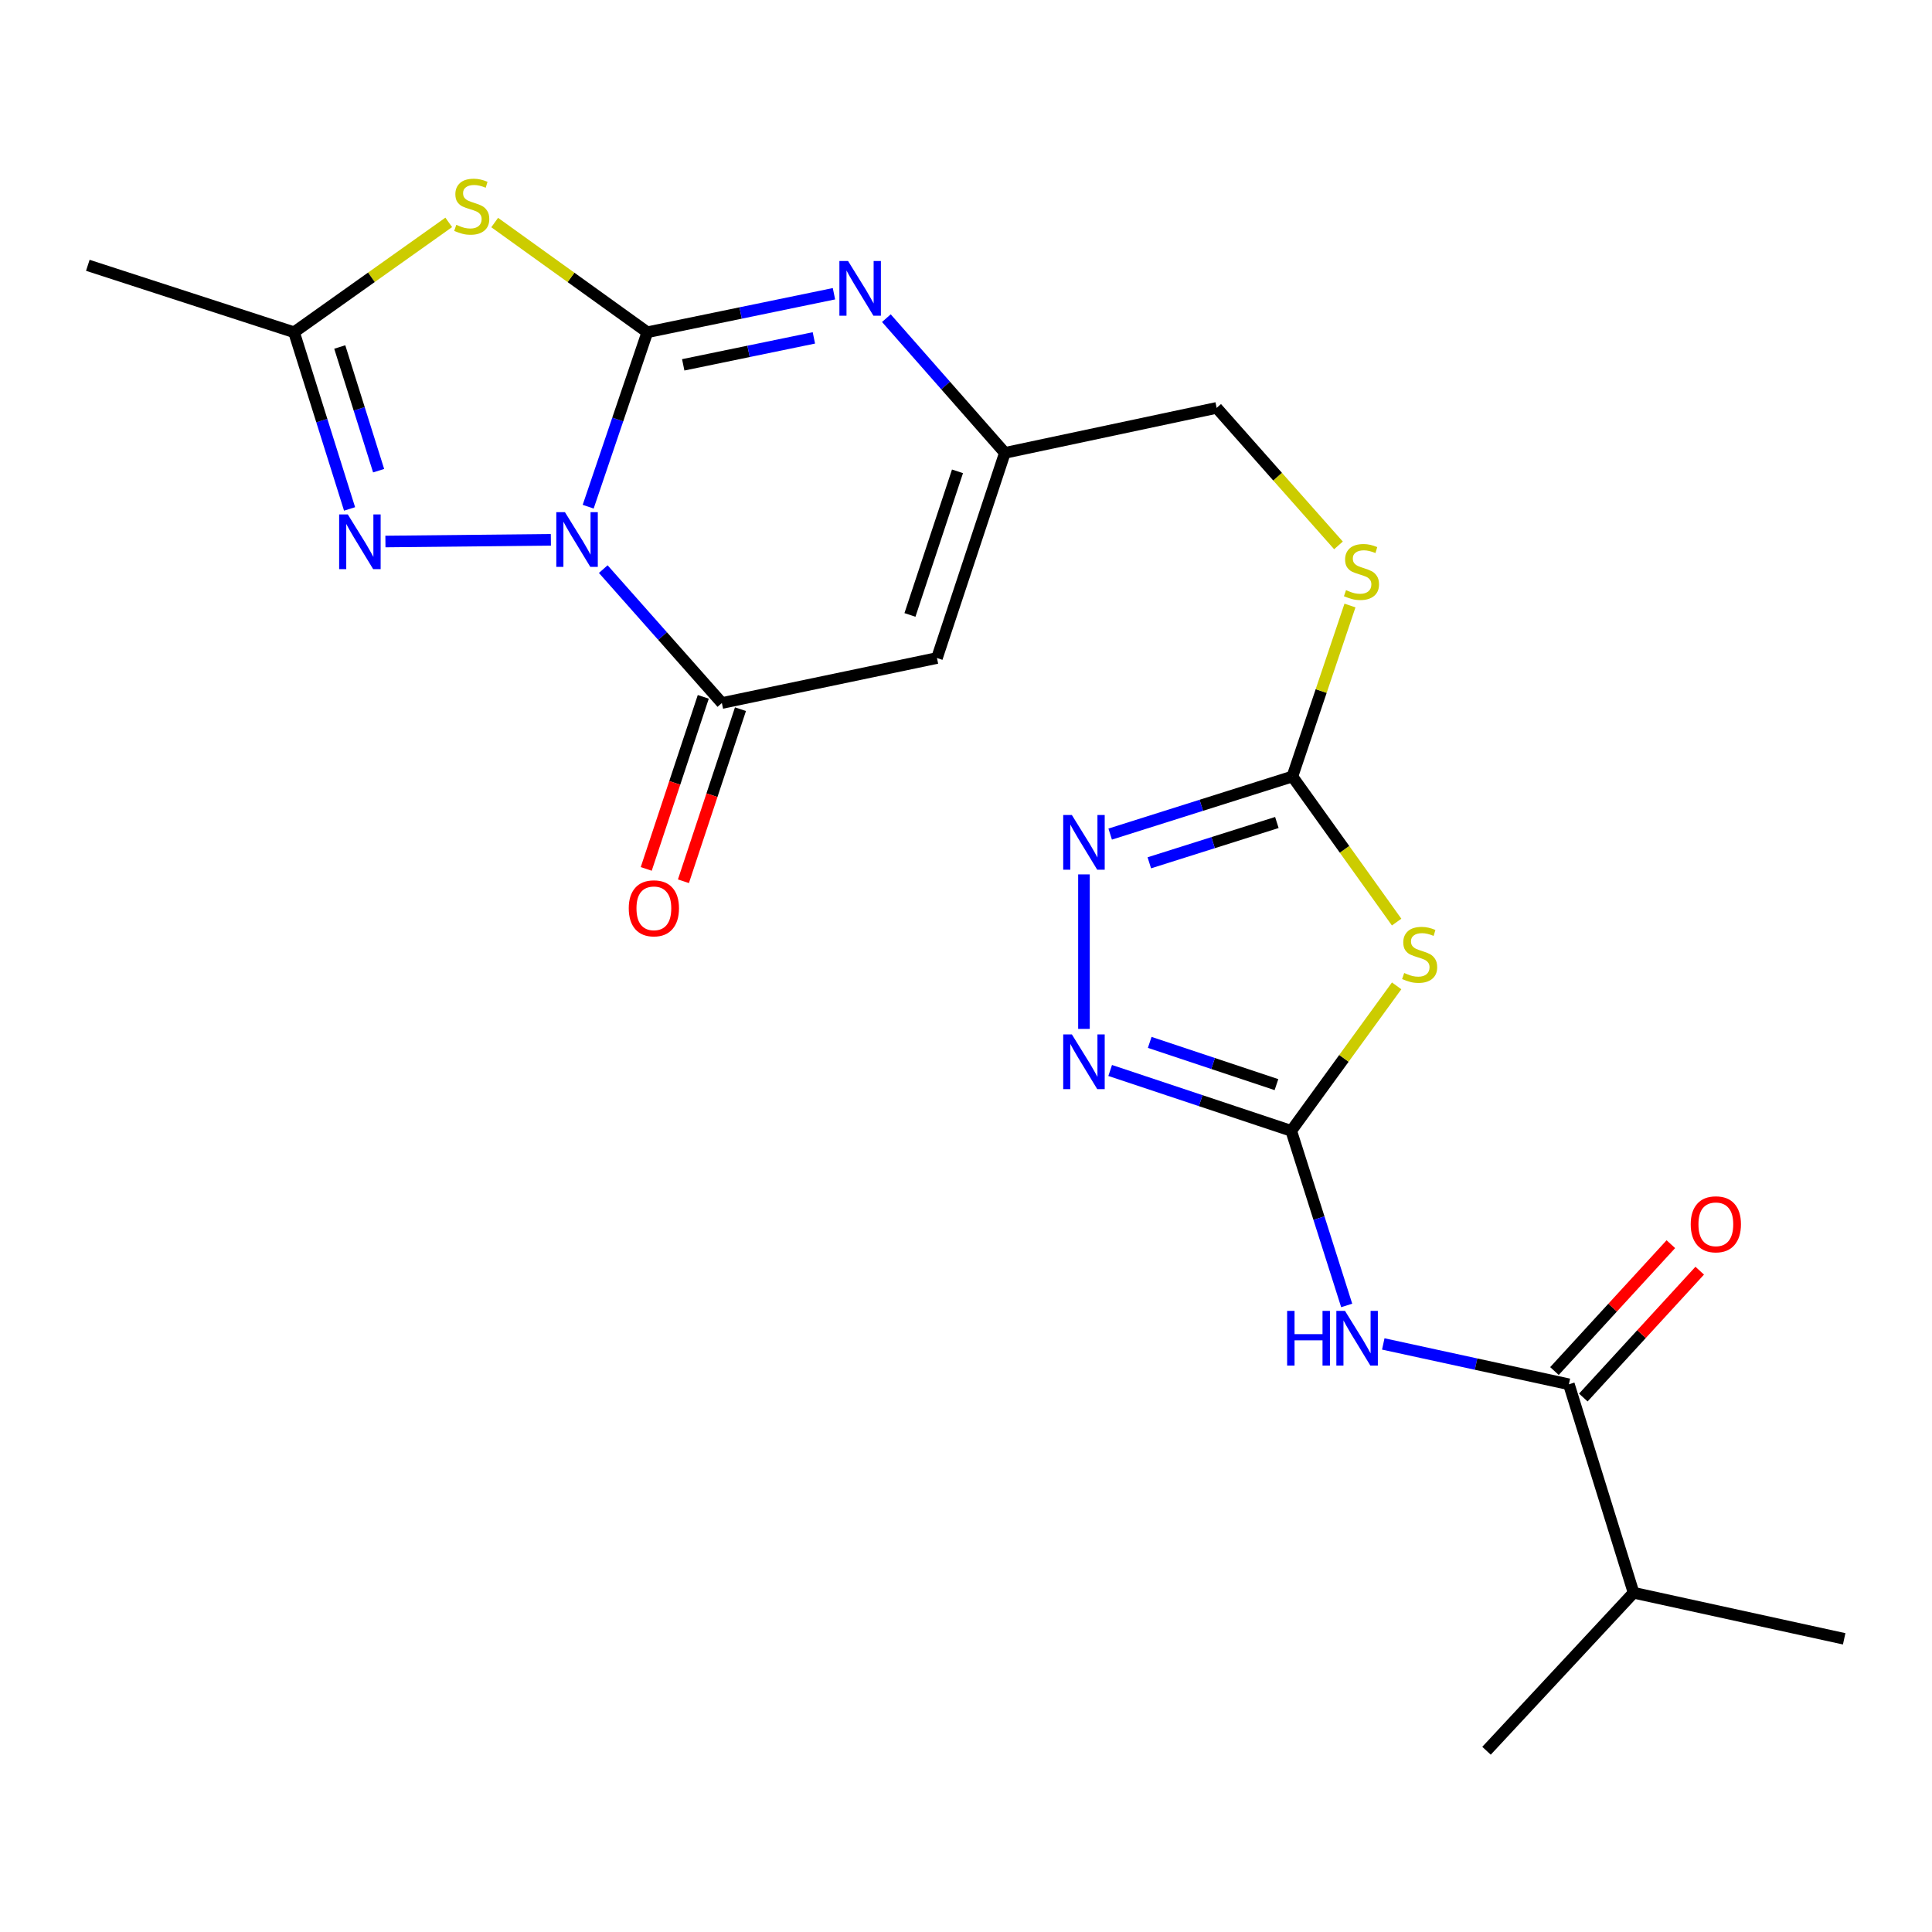 <?xml version='1.0' encoding='iso-8859-1'?>
<svg version='1.1' baseProfile='full'
              xmlns='http://www.w3.org/2000/svg'
                      xmlns:rdkit='http://www.rdkit.org/xml'
                      xmlns:xlink='http://www.w3.org/1999/xlink'
                  xml:space='preserve'
width='1000px' height='1000px' viewBox='0 0 1000 1000'>
<!-- END OF HEADER -->
<rect style='opacity:1.0;fill:#FFFFFF;stroke:none' width='1000' height='1000' x='0' y='0'> </rect>
<path class='bond-0' d='M 304.441,262.271 L 319.746,217.12' style='fill:none;fill-rule:evenodd;stroke:#0000FF;stroke-width:6px;stroke-linecap:butt;stroke-linejoin:miter;stroke-opacity:1' />
<path class='bond-0' d='M 319.746,217.12 L 335.051,171.968' style='fill:none;fill-rule:evenodd;stroke:#000000;stroke-width:6px;stroke-linecap:butt;stroke-linejoin:miter;stroke-opacity:1' />
<path class='bond-2' d='M 312.247,294.577 L 342.944,329.228' style='fill:none;fill-rule:evenodd;stroke:#0000FF;stroke-width:6px;stroke-linecap:butt;stroke-linejoin:miter;stroke-opacity:1' />
<path class='bond-2' d='M 342.944,329.228 L 373.64,363.879' style='fill:none;fill-rule:evenodd;stroke:#000000;stroke-width:6px;stroke-linecap:butt;stroke-linejoin:miter;stroke-opacity:1' />
<path class='bond-3' d='M 285.131,279.404 L 199.492,280.288' style='fill:none;fill-rule:evenodd;stroke:#0000FF;stroke-width:6px;stroke-linecap:butt;stroke-linejoin:miter;stroke-opacity:1' />
<path class='bond-1' d='M 335.051,171.968 L 295.55,143.579' style='fill:none;fill-rule:evenodd;stroke:#000000;stroke-width:6px;stroke-linecap:butt;stroke-linejoin:miter;stroke-opacity:1' />
<path class='bond-1' d='M 295.55,143.579 L 256.049,115.19' style='fill:none;fill-rule:evenodd;stroke:#CCCC00;stroke-width:6px;stroke-linecap:butt;stroke-linejoin:miter;stroke-opacity:1' />
<path class='bond-5' d='M 335.051,171.968 L 383.354,162.003' style='fill:none;fill-rule:evenodd;stroke:#000000;stroke-width:6px;stroke-linecap:butt;stroke-linejoin:miter;stroke-opacity:1' />
<path class='bond-5' d='M 383.354,162.003 L 431.657,152.038' style='fill:none;fill-rule:evenodd;stroke:#0000FF;stroke-width:6px;stroke-linecap:butt;stroke-linejoin:miter;stroke-opacity:1' />
<path class='bond-5' d='M 353.639,188.841 L 387.451,181.865' style='fill:none;fill-rule:evenodd;stroke:#000000;stroke-width:6px;stroke-linecap:butt;stroke-linejoin:miter;stroke-opacity:1' />
<path class='bond-5' d='M 387.451,181.865 L 421.263,174.89' style='fill:none;fill-rule:evenodd;stroke:#0000FF;stroke-width:6px;stroke-linecap:butt;stroke-linejoin:miter;stroke-opacity:1' />
<path class='bond-23' d='M 232.271,115.104 L 192.235,143.536' style='fill:none;fill-rule:evenodd;stroke:#CCCC00;stroke-width:6px;stroke-linecap:butt;stroke-linejoin:miter;stroke-opacity:1' />
<path class='bond-23' d='M 192.235,143.536 L 152.198,171.968' style='fill:none;fill-rule:evenodd;stroke:#000000;stroke-width:6px;stroke-linecap:butt;stroke-linejoin:miter;stroke-opacity:1' />
<path class='bond-7' d='M 373.64,363.879 L 484.97,340.59' style='fill:none;fill-rule:evenodd;stroke:#000000;stroke-width:6px;stroke-linecap:butt;stroke-linejoin:miter;stroke-opacity:1' />
<path class='bond-16' d='M 364.015,360.688 L 349.253,405.22' style='fill:none;fill-rule:evenodd;stroke:#000000;stroke-width:6px;stroke-linecap:butt;stroke-linejoin:miter;stroke-opacity:1' />
<path class='bond-16' d='M 349.253,405.22 L 334.491,449.752' style='fill:none;fill-rule:evenodd;stroke:#FF0000;stroke-width:6px;stroke-linecap:butt;stroke-linejoin:miter;stroke-opacity:1' />
<path class='bond-16' d='M 383.266,367.07 L 368.504,411.602' style='fill:none;fill-rule:evenodd;stroke:#000000;stroke-width:6px;stroke-linecap:butt;stroke-linejoin:miter;stroke-opacity:1' />
<path class='bond-16' d='M 368.504,411.602 L 353.741,456.134' style='fill:none;fill-rule:evenodd;stroke:#FF0000;stroke-width:6px;stroke-linecap:butt;stroke-linejoin:miter;stroke-opacity:1' />
<path class='bond-12' d='M 180.938,263.422 L 166.568,217.695' style='fill:none;fill-rule:evenodd;stroke:#0000FF;stroke-width:6px;stroke-linecap:butt;stroke-linejoin:miter;stroke-opacity:1' />
<path class='bond-12' d='M 166.568,217.695 L 152.198,171.968' style='fill:none;fill-rule:evenodd;stroke:#000000;stroke-width:6px;stroke-linecap:butt;stroke-linejoin:miter;stroke-opacity:1' />
<path class='bond-12' d='M 195.975,243.624 L 185.916,211.615' style='fill:none;fill-rule:evenodd;stroke:#0000FF;stroke-width:6px;stroke-linecap:butt;stroke-linejoin:miter;stroke-opacity:1' />
<path class='bond-12' d='M 185.916,211.615 L 175.857,179.606' style='fill:none;fill-rule:evenodd;stroke:#000000;stroke-width:6px;stroke-linecap:butt;stroke-linejoin:miter;stroke-opacity:1' />
<path class='bond-4' d='M 668.341,585.321 L 695.62,547.799' style='fill:none;fill-rule:evenodd;stroke:#000000;stroke-width:6px;stroke-linecap:butt;stroke-linejoin:miter;stroke-opacity:1' />
<path class='bond-4' d='M 695.62,547.799 L 722.899,510.277' style='fill:none;fill-rule:evenodd;stroke:#CCCC00;stroke-width:6px;stroke-linecap:butt;stroke-linejoin:miter;stroke-opacity:1' />
<path class='bond-8' d='M 668.341,585.321 L 682.692,630.509' style='fill:none;fill-rule:evenodd;stroke:#000000;stroke-width:6px;stroke-linecap:butt;stroke-linejoin:miter;stroke-opacity:1' />
<path class='bond-8' d='M 682.692,630.509 L 697.043,675.697' style='fill:none;fill-rule:evenodd;stroke:#0000FF;stroke-width:6px;stroke-linecap:butt;stroke-linejoin:miter;stroke-opacity:1' />
<path class='bond-25' d='M 668.341,585.321 L 621.482,569.702' style='fill:none;fill-rule:evenodd;stroke:#000000;stroke-width:6px;stroke-linecap:butt;stroke-linejoin:miter;stroke-opacity:1' />
<path class='bond-25' d='M 621.482,569.702 L 574.623,554.082' style='fill:none;fill-rule:evenodd;stroke:#0000FF;stroke-width:6px;stroke-linecap:butt;stroke-linejoin:miter;stroke-opacity:1' />
<path class='bond-25' d='M 660.696,561.395 L 627.895,550.462' style='fill:none;fill-rule:evenodd;stroke:#000000;stroke-width:6px;stroke-linecap:butt;stroke-linejoin:miter;stroke-opacity:1' />
<path class='bond-25' d='M 627.895,550.462 L 595.094,539.528' style='fill:none;fill-rule:evenodd;stroke:#0000FF;stroke-width:6px;stroke-linecap:butt;stroke-linejoin:miter;stroke-opacity:1' />
<path class='bond-24' d='M 458.784,164.676 L 489.454,199.543' style='fill:none;fill-rule:evenodd;stroke:#0000FF;stroke-width:6px;stroke-linecap:butt;stroke-linejoin:miter;stroke-opacity:1' />
<path class='bond-24' d='M 489.454,199.543 L 520.123,234.41' style='fill:none;fill-rule:evenodd;stroke:#000000;stroke-width:6px;stroke-linecap:butt;stroke-linejoin:miter;stroke-opacity:1' />
<path class='bond-6' d='M 722.896,477.27 L 695.917,439.593' style='fill:none;fill-rule:evenodd;stroke:#CCCC00;stroke-width:6px;stroke-linecap:butt;stroke-linejoin:miter;stroke-opacity:1' />
<path class='bond-6' d='M 695.917,439.593 L 668.938,401.917' style='fill:none;fill-rule:evenodd;stroke:#000000;stroke-width:6px;stroke-linecap:butt;stroke-linejoin:miter;stroke-opacity:1' />
<path class='bond-13' d='M 484.97,340.59 L 520.123,234.41' style='fill:none;fill-rule:evenodd;stroke:#000000;stroke-width:6px;stroke-linecap:butt;stroke-linejoin:miter;stroke-opacity:1' />
<path class='bond-13' d='M 470.99,318.289 L 495.597,243.963' style='fill:none;fill-rule:evenodd;stroke:#000000;stroke-width:6px;stroke-linecap:butt;stroke-linejoin:miter;stroke-opacity:1' />
<path class='bond-14' d='M 715.979,695.618 L 764.015,706.06' style='fill:none;fill-rule:evenodd;stroke:#0000FF;stroke-width:6px;stroke-linecap:butt;stroke-linejoin:miter;stroke-opacity:1' />
<path class='bond-14' d='M 764.015,706.06 L 812.051,716.503' style='fill:none;fill-rule:evenodd;stroke:#000000;stroke-width:6px;stroke-linecap:butt;stroke-linejoin:miter;stroke-opacity:1' />
<path class='bond-9' d='M 668.938,401.917 L 683.841,357.667' style='fill:none;fill-rule:evenodd;stroke:#000000;stroke-width:6px;stroke-linecap:butt;stroke-linejoin:miter;stroke-opacity:1' />
<path class='bond-9' d='M 683.841,357.667 L 698.744,313.417' style='fill:none;fill-rule:evenodd;stroke:#CCCC00;stroke-width:6px;stroke-linecap:butt;stroke-linejoin:miter;stroke-opacity:1' />
<path class='bond-11' d='M 668.938,401.917 L 621.781,416.82' style='fill:none;fill-rule:evenodd;stroke:#000000;stroke-width:6px;stroke-linecap:butt;stroke-linejoin:miter;stroke-opacity:1' />
<path class='bond-11' d='M 621.781,416.82 L 574.625,431.722' style='fill:none;fill-rule:evenodd;stroke:#0000FF;stroke-width:6px;stroke-linecap:butt;stroke-linejoin:miter;stroke-opacity:1' />
<path class='bond-11' d='M 660.902,425.725 L 627.893,436.157' style='fill:none;fill-rule:evenodd;stroke:#000000;stroke-width:6px;stroke-linecap:butt;stroke-linejoin:miter;stroke-opacity:1' />
<path class='bond-11' d='M 627.893,436.157 L 594.883,446.59' style='fill:none;fill-rule:evenodd;stroke:#0000FF;stroke-width:6px;stroke-linecap:butt;stroke-linejoin:miter;stroke-opacity:1' />
<path class='bond-10' d='M 561.056,532.561 L 561.056,452.584' style='fill:none;fill-rule:evenodd;stroke:#0000FF;stroke-width:6px;stroke-linecap:butt;stroke-linejoin:miter;stroke-opacity:1' />
<path class='bond-20' d='M 152.198,171.968 L 45.455,137.322' style='fill:none;fill-rule:evenodd;stroke:#000000;stroke-width:6px;stroke-linecap:butt;stroke-linejoin:miter;stroke-opacity:1' />
<path class='bond-18' d='M 520.123,234.41 L 629.74,211.121' style='fill:none;fill-rule:evenodd;stroke:#000000;stroke-width:6px;stroke-linecap:butt;stroke-linejoin:miter;stroke-opacity:1' />
<path class='bond-17' d='M 819.523,723.359 L 849.648,690.529' style='fill:none;fill-rule:evenodd;stroke:#000000;stroke-width:6px;stroke-linecap:butt;stroke-linejoin:miter;stroke-opacity:1' />
<path class='bond-17' d='M 849.648,690.529 L 879.774,657.7' style='fill:none;fill-rule:evenodd;stroke:#FF0000;stroke-width:6px;stroke-linecap:butt;stroke-linejoin:miter;stroke-opacity:1' />
<path class='bond-17' d='M 804.58,709.647 L 834.706,676.817' style='fill:none;fill-rule:evenodd;stroke:#000000;stroke-width:6px;stroke-linecap:butt;stroke-linejoin:miter;stroke-opacity:1' />
<path class='bond-17' d='M 834.706,676.817 L 864.831,643.988' style='fill:none;fill-rule:evenodd;stroke:#FF0000;stroke-width:6px;stroke-linecap:butt;stroke-linejoin:miter;stroke-opacity:1' />
<path class='bond-19' d='M 812.051,716.503 L 845.537,824.407' style='fill:none;fill-rule:evenodd;stroke:#000000;stroke-width:6px;stroke-linecap:butt;stroke-linejoin:miter;stroke-opacity:1' />
<path class='bond-15' d='M 692.793,282.296 L 661.266,246.709' style='fill:none;fill-rule:evenodd;stroke:#CCCC00;stroke-width:6px;stroke-linecap:butt;stroke-linejoin:miter;stroke-opacity:1' />
<path class='bond-15' d='M 661.266,246.709 L 629.74,211.121' style='fill:none;fill-rule:evenodd;stroke:#000000;stroke-width:6px;stroke-linecap:butt;stroke-linejoin:miter;stroke-opacity:1' />
<path class='bond-21' d='M 845.537,824.407 L 769.417,906.183' style='fill:none;fill-rule:evenodd;stroke:#000000;stroke-width:6px;stroke-linecap:butt;stroke-linejoin:miter;stroke-opacity:1' />
<path class='bond-22' d='M 845.537,824.407 L 954.545,848.248' style='fill:none;fill-rule:evenodd;stroke:#000000;stroke-width:6px;stroke-linecap:butt;stroke-linejoin:miter;stroke-opacity:1' />
<path  class='atom-0' d='M 292.421 265.104
L 301.701 280.104
Q 302.621 281.584, 304.101 284.264
Q 305.581 286.944, 305.661 287.104
L 305.661 265.104
L 309.421 265.104
L 309.421 293.424
L 305.541 293.424
L 295.581 277.024
Q 294.421 275.104, 293.181 272.904
Q 291.981 270.704, 291.621 270.024
L 291.621 293.424
L 287.941 293.424
L 287.941 265.104
L 292.421 265.104
' fill='#0000FF'/>
<path  class='atom-2' d='M 236.171 116.373
Q 236.491 116.493, 237.811 117.053
Q 239.131 117.613, 240.571 117.973
Q 242.051 118.293, 243.491 118.293
Q 246.171 118.293, 247.731 117.013
Q 249.291 115.693, 249.291 113.413
Q 249.291 111.853, 248.491 110.893
Q 247.731 109.933, 246.531 109.413
Q 245.331 108.893, 243.331 108.293
Q 240.811 107.533, 239.291 106.813
Q 237.811 106.093, 236.731 104.573
Q 235.691 103.053, 235.691 100.493
Q 235.691 96.933, 238.091 94.733
Q 240.531 92.533, 245.331 92.533
Q 248.611 92.533, 252.331 94.093
L 251.411 97.173
Q 248.011 95.773, 245.451 95.773
Q 242.691 95.773, 241.171 96.933
Q 239.651 98.053, 239.691 100.013
Q 239.691 101.533, 240.451 102.453
Q 241.251 103.373, 242.371 103.893
Q 243.531 104.413, 245.451 105.013
Q 248.011 105.813, 249.531 106.613
Q 251.051 107.413, 252.131 109.053
Q 253.251 110.653, 253.251 113.413
Q 253.251 117.333, 250.611 119.453
Q 248.011 121.533, 243.651 121.533
Q 241.131 121.533, 239.211 120.973
Q 237.331 120.453, 235.091 119.533
L 236.171 116.373
' fill='#CCCC00'/>
<path  class='atom-4' d='M 180.021 266.264
L 189.301 281.264
Q 190.221 282.744, 191.701 285.424
Q 193.181 288.104, 193.261 288.264
L 193.261 266.264
L 197.021 266.264
L 197.021 294.584
L 193.141 294.584
L 183.181 278.184
Q 182.021 276.264, 180.781 274.064
Q 179.581 271.864, 179.221 271.184
L 179.221 294.584
L 175.541 294.584
L 175.541 266.264
L 180.021 266.264
' fill='#0000FF'/>
<path  class='atom-6' d='M 438.948 135.082
L 448.228 150.082
Q 449.148 151.562, 450.628 154.242
Q 452.108 156.922, 452.188 157.082
L 452.188 135.082
L 455.948 135.082
L 455.948 163.402
L 452.068 163.402
L 442.108 147.002
Q 440.948 145.082, 439.708 142.882
Q 438.508 140.682, 438.148 140.002
L 438.148 163.402
L 434.468 163.402
L 434.468 135.082
L 438.948 135.082
' fill='#0000FF'/>
<path  class='atom-7' d='M 726.805 503.621
Q 727.125 503.741, 728.445 504.301
Q 729.765 504.861, 731.205 505.221
Q 732.685 505.541, 734.125 505.541
Q 736.805 505.541, 738.365 504.261
Q 739.925 502.941, 739.925 500.661
Q 739.925 499.101, 739.125 498.141
Q 738.365 497.181, 737.165 496.661
Q 735.965 496.141, 733.965 495.541
Q 731.445 494.781, 729.925 494.061
Q 728.445 493.341, 727.365 491.821
Q 726.325 490.301, 726.325 487.741
Q 726.325 484.181, 728.725 481.981
Q 731.165 479.781, 735.965 479.781
Q 739.245 479.781, 742.965 481.341
L 742.045 484.421
Q 738.645 483.021, 736.085 483.021
Q 733.325 483.021, 731.805 484.181
Q 730.285 485.301, 730.325 487.261
Q 730.325 488.781, 731.085 489.701
Q 731.885 490.621, 733.005 491.141
Q 734.165 491.661, 736.085 492.261
Q 738.645 493.061, 740.165 493.861
Q 741.685 494.661, 742.765 496.301
Q 743.885 497.901, 743.885 500.661
Q 743.885 504.581, 741.245 506.701
Q 738.645 508.781, 734.285 508.781
Q 731.765 508.781, 729.845 508.221
Q 727.965 507.701, 725.725 506.781
L 726.805 503.621
' fill='#CCCC00'/>
<path  class='atom-9' d='M 666.215 678.513
L 670.055 678.513
L 670.055 690.553
L 684.535 690.553
L 684.535 678.513
L 688.375 678.513
L 688.375 706.833
L 684.535 706.833
L 684.535 693.753
L 670.055 693.753
L 670.055 706.833
L 666.215 706.833
L 666.215 678.513
' fill='#0000FF'/>
<path  class='atom-9' d='M 696.175 678.513
L 705.455 693.513
Q 706.375 694.993, 707.855 697.673
Q 709.335 700.353, 709.415 700.513
L 709.415 678.513
L 713.175 678.513
L 713.175 706.833
L 709.295 706.833
L 699.335 690.433
Q 698.175 688.513, 696.935 686.313
Q 695.735 684.113, 695.375 683.433
L 695.375 706.833
L 691.695 706.833
L 691.695 678.513
L 696.175 678.513
' fill='#0000FF'/>
<path  class='atom-11' d='M 554.796 535.4
L 564.076 550.4
Q 564.996 551.88, 566.476 554.56
Q 567.956 557.24, 568.036 557.4
L 568.036 535.4
L 571.796 535.4
L 571.796 563.72
L 567.916 563.72
L 557.956 547.32
Q 556.796 545.4, 555.556 543.2
Q 554.356 541, 553.996 540.32
L 553.996 563.72
L 550.316 563.72
L 550.316 535.4
L 554.796 535.4
' fill='#0000FF'/>
<path  class='atom-12' d='M 554.796 421.851
L 564.076 436.851
Q 564.996 438.331, 566.476 441.011
Q 567.956 443.691, 568.036 443.851
L 568.036 421.851
L 571.796 421.851
L 571.796 450.171
L 567.916 450.171
L 557.956 433.771
Q 556.796 431.851, 555.556 429.651
Q 554.356 427.451, 553.996 426.771
L 553.996 450.171
L 550.316 450.171
L 550.316 421.851
L 554.796 421.851
' fill='#0000FF'/>
<path  class='atom-16' d='M 696.699 305.456
Q 697.019 305.576, 698.339 306.136
Q 699.659 306.696, 701.099 307.056
Q 702.579 307.376, 704.019 307.376
Q 706.699 307.376, 708.259 306.096
Q 709.819 304.776, 709.819 302.496
Q 709.819 300.936, 709.019 299.976
Q 708.259 299.016, 707.059 298.496
Q 705.859 297.976, 703.859 297.376
Q 701.339 296.616, 699.819 295.896
Q 698.339 295.176, 697.259 293.656
Q 696.219 292.136, 696.219 289.576
Q 696.219 286.016, 698.619 283.816
Q 701.059 281.616, 705.859 281.616
Q 709.139 281.616, 712.859 283.176
L 711.939 286.256
Q 708.539 284.856, 705.979 284.856
Q 703.219 284.856, 701.699 286.016
Q 700.179 287.136, 700.219 289.096
Q 700.219 290.616, 700.979 291.536
Q 701.779 292.456, 702.899 292.976
Q 704.059 293.496, 705.979 294.096
Q 708.539 294.896, 710.059 295.696
Q 711.579 296.496, 712.659 298.136
Q 713.779 299.736, 713.779 302.496
Q 713.779 306.416, 711.139 308.536
Q 708.539 310.616, 704.179 310.616
Q 701.659 310.616, 699.739 310.056
Q 697.859 309.536, 695.619 308.616
L 696.699 305.456
' fill='#CCCC00'/>
<path  class='atom-17' d='M 325.442 470.14
Q 325.442 463.34, 328.802 459.54
Q 332.162 455.74, 338.442 455.74
Q 344.722 455.74, 348.082 459.54
Q 351.442 463.34, 351.442 470.14
Q 351.442 477.02, 348.042 480.94
Q 344.642 484.82, 338.442 484.82
Q 332.202 484.82, 328.802 480.94
Q 325.442 477.06, 325.442 470.14
M 338.442 481.62
Q 342.762 481.62, 345.082 478.74
Q 347.442 475.82, 347.442 470.14
Q 347.442 464.58, 345.082 461.78
Q 342.762 458.94, 338.442 458.94
Q 334.122 458.94, 331.762 461.74
Q 329.442 464.54, 329.442 470.14
Q 329.442 475.86, 331.762 478.74
Q 334.122 481.62, 338.442 481.62
' fill='#FF0000'/>
<path  class='atom-18' d='M 875.115 633.692
Q 875.115 626.892, 878.475 623.092
Q 881.835 619.292, 888.115 619.292
Q 894.395 619.292, 897.755 623.092
Q 901.115 626.892, 901.115 633.692
Q 901.115 640.572, 897.715 644.492
Q 894.315 648.372, 888.115 648.372
Q 881.875 648.372, 878.475 644.492
Q 875.115 640.612, 875.115 633.692
M 888.115 645.172
Q 892.435 645.172, 894.755 642.292
Q 897.115 639.372, 897.115 633.692
Q 897.115 628.132, 894.755 625.332
Q 892.435 622.492, 888.115 622.492
Q 883.795 622.492, 881.435 625.292
Q 879.115 628.092, 879.115 633.692
Q 879.115 639.412, 881.435 642.292
Q 883.795 645.172, 888.115 645.172
' fill='#FF0000'/>
</svg>
